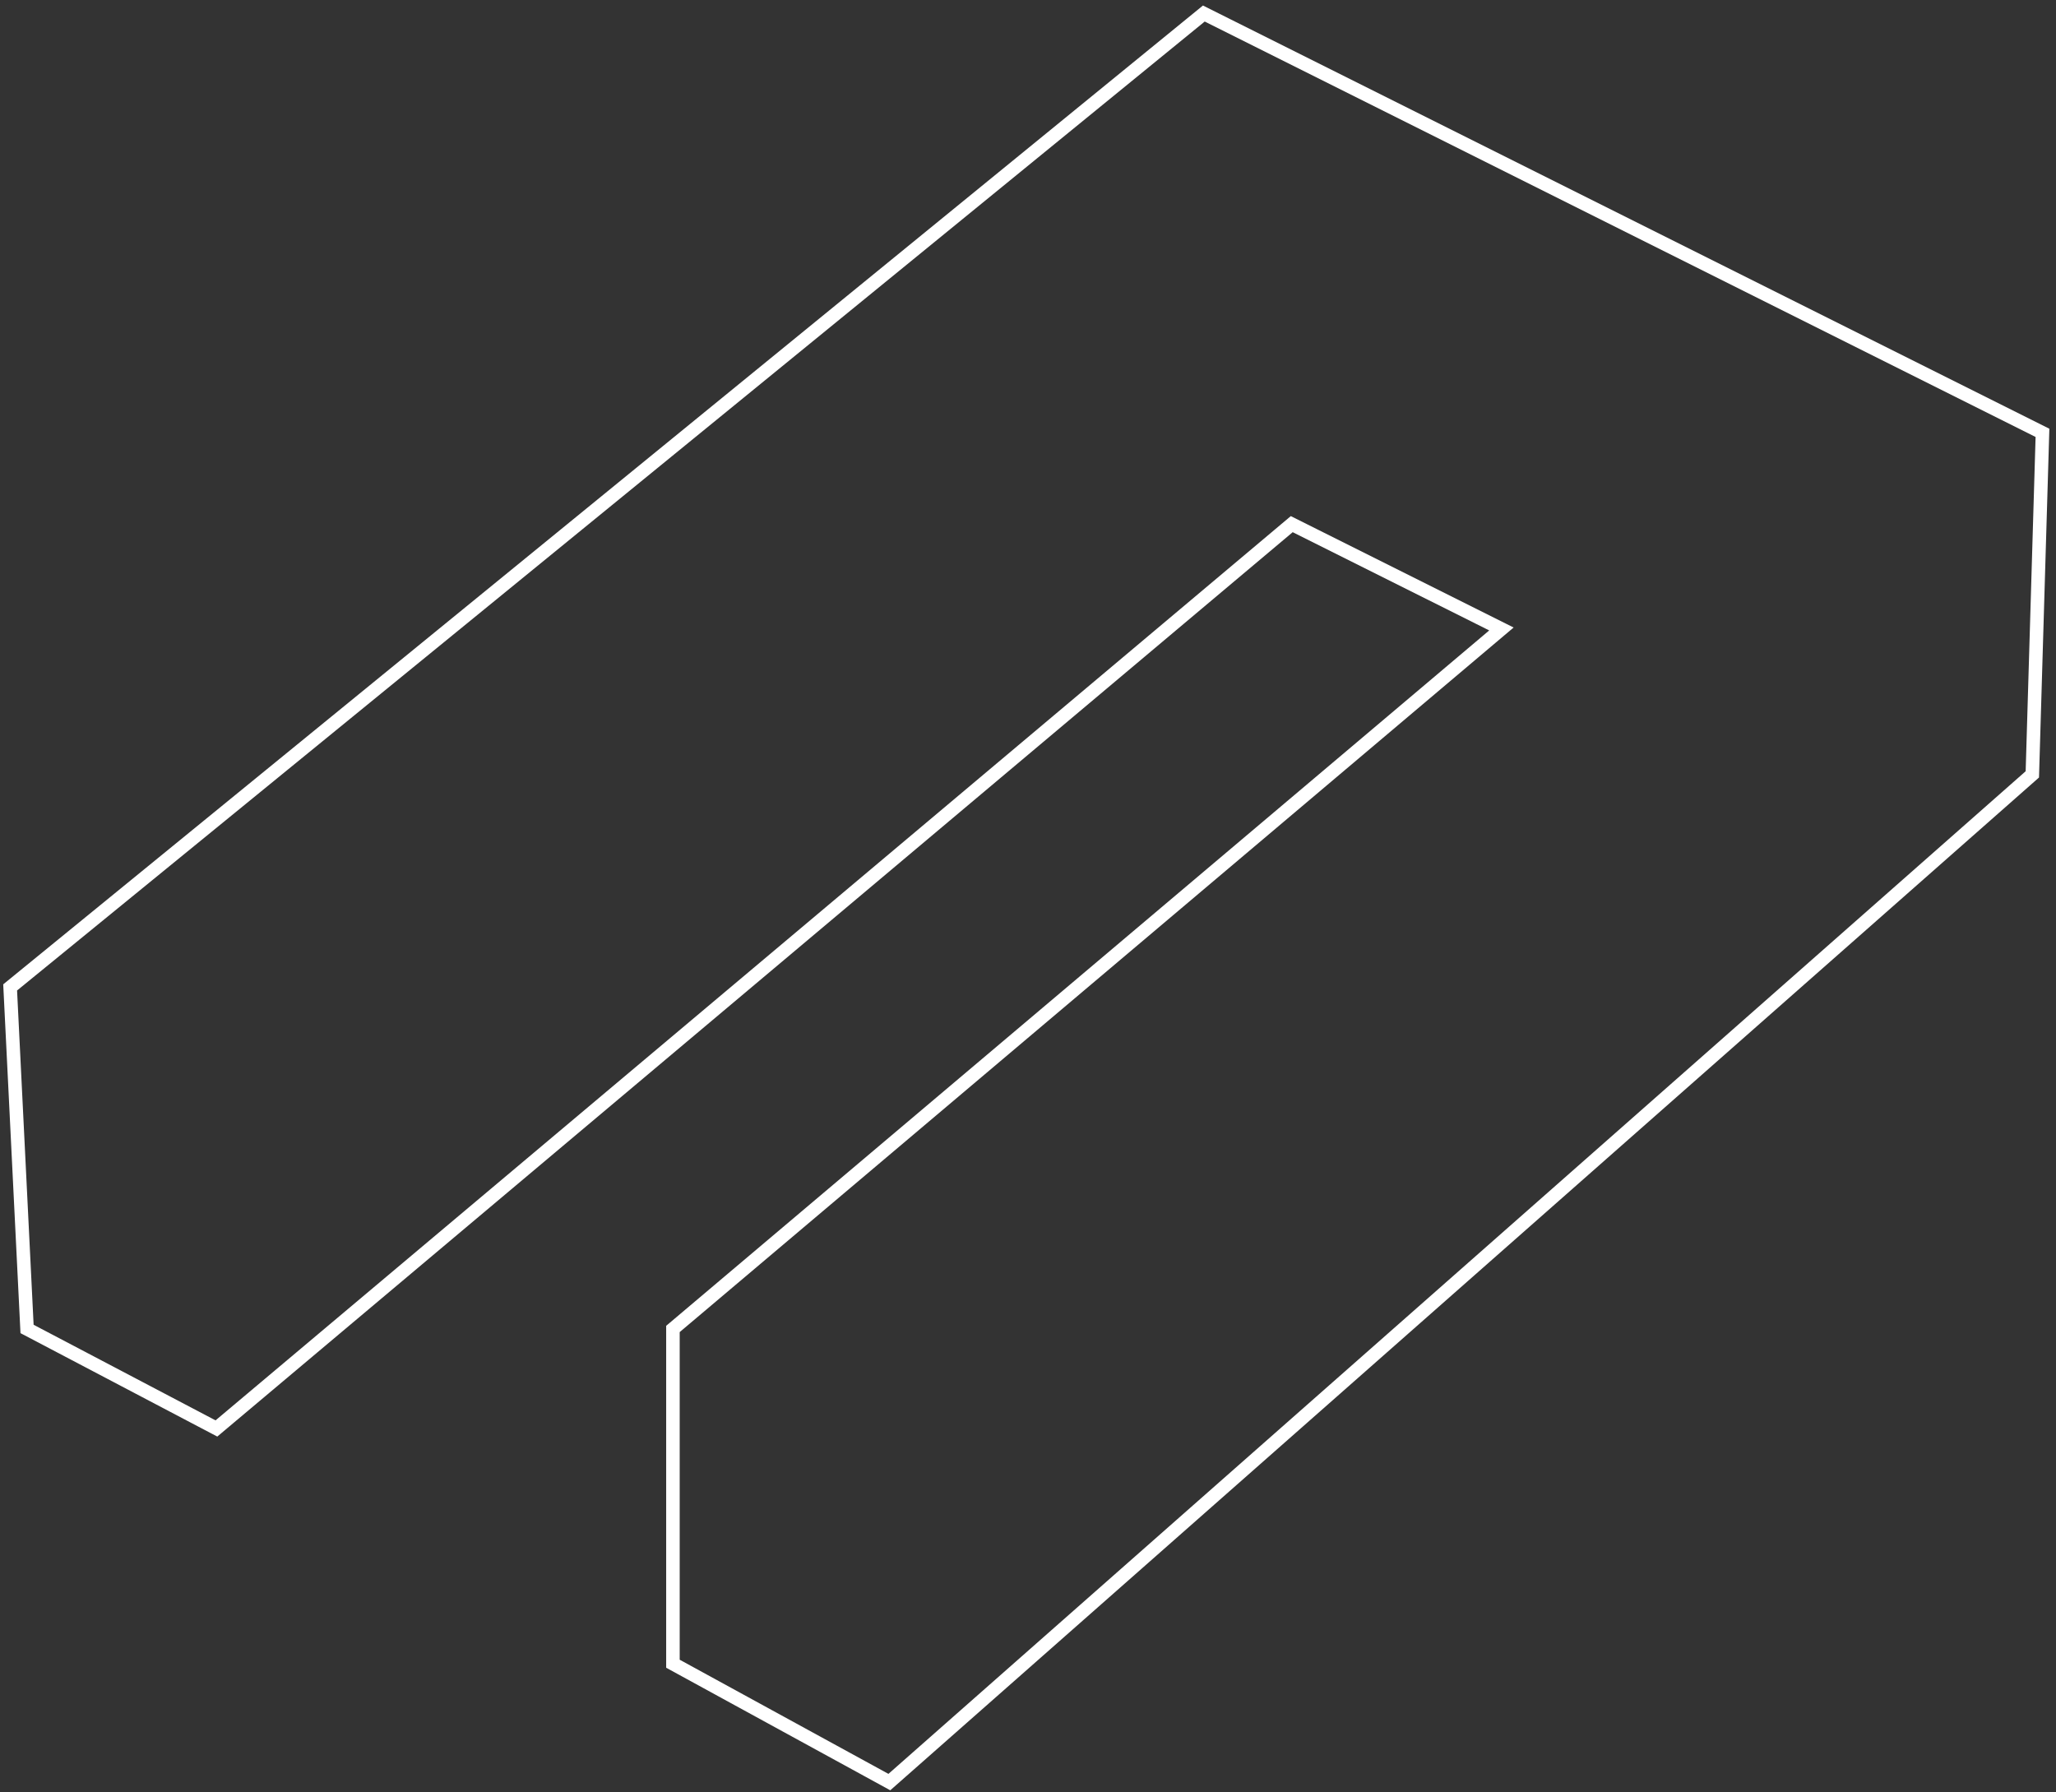 <?xml version="1.0" encoding="UTF-8"?> <svg xmlns="http://www.w3.org/2000/svg" width="304" height="265" viewBox="0 0 304 265" fill="none"><rect x="0" y="0" width="304" height="265" fill="#333333" stroke="none"/> <path d="M1.5 146L4 196.5L32 211.214L191 77.5L222 93L99.5 196.5V246L131.5 263.5L300.5 114.5L302 64L178 2L1.5 146Z" stroke="white" stroke-width="2"></path> </svg> 